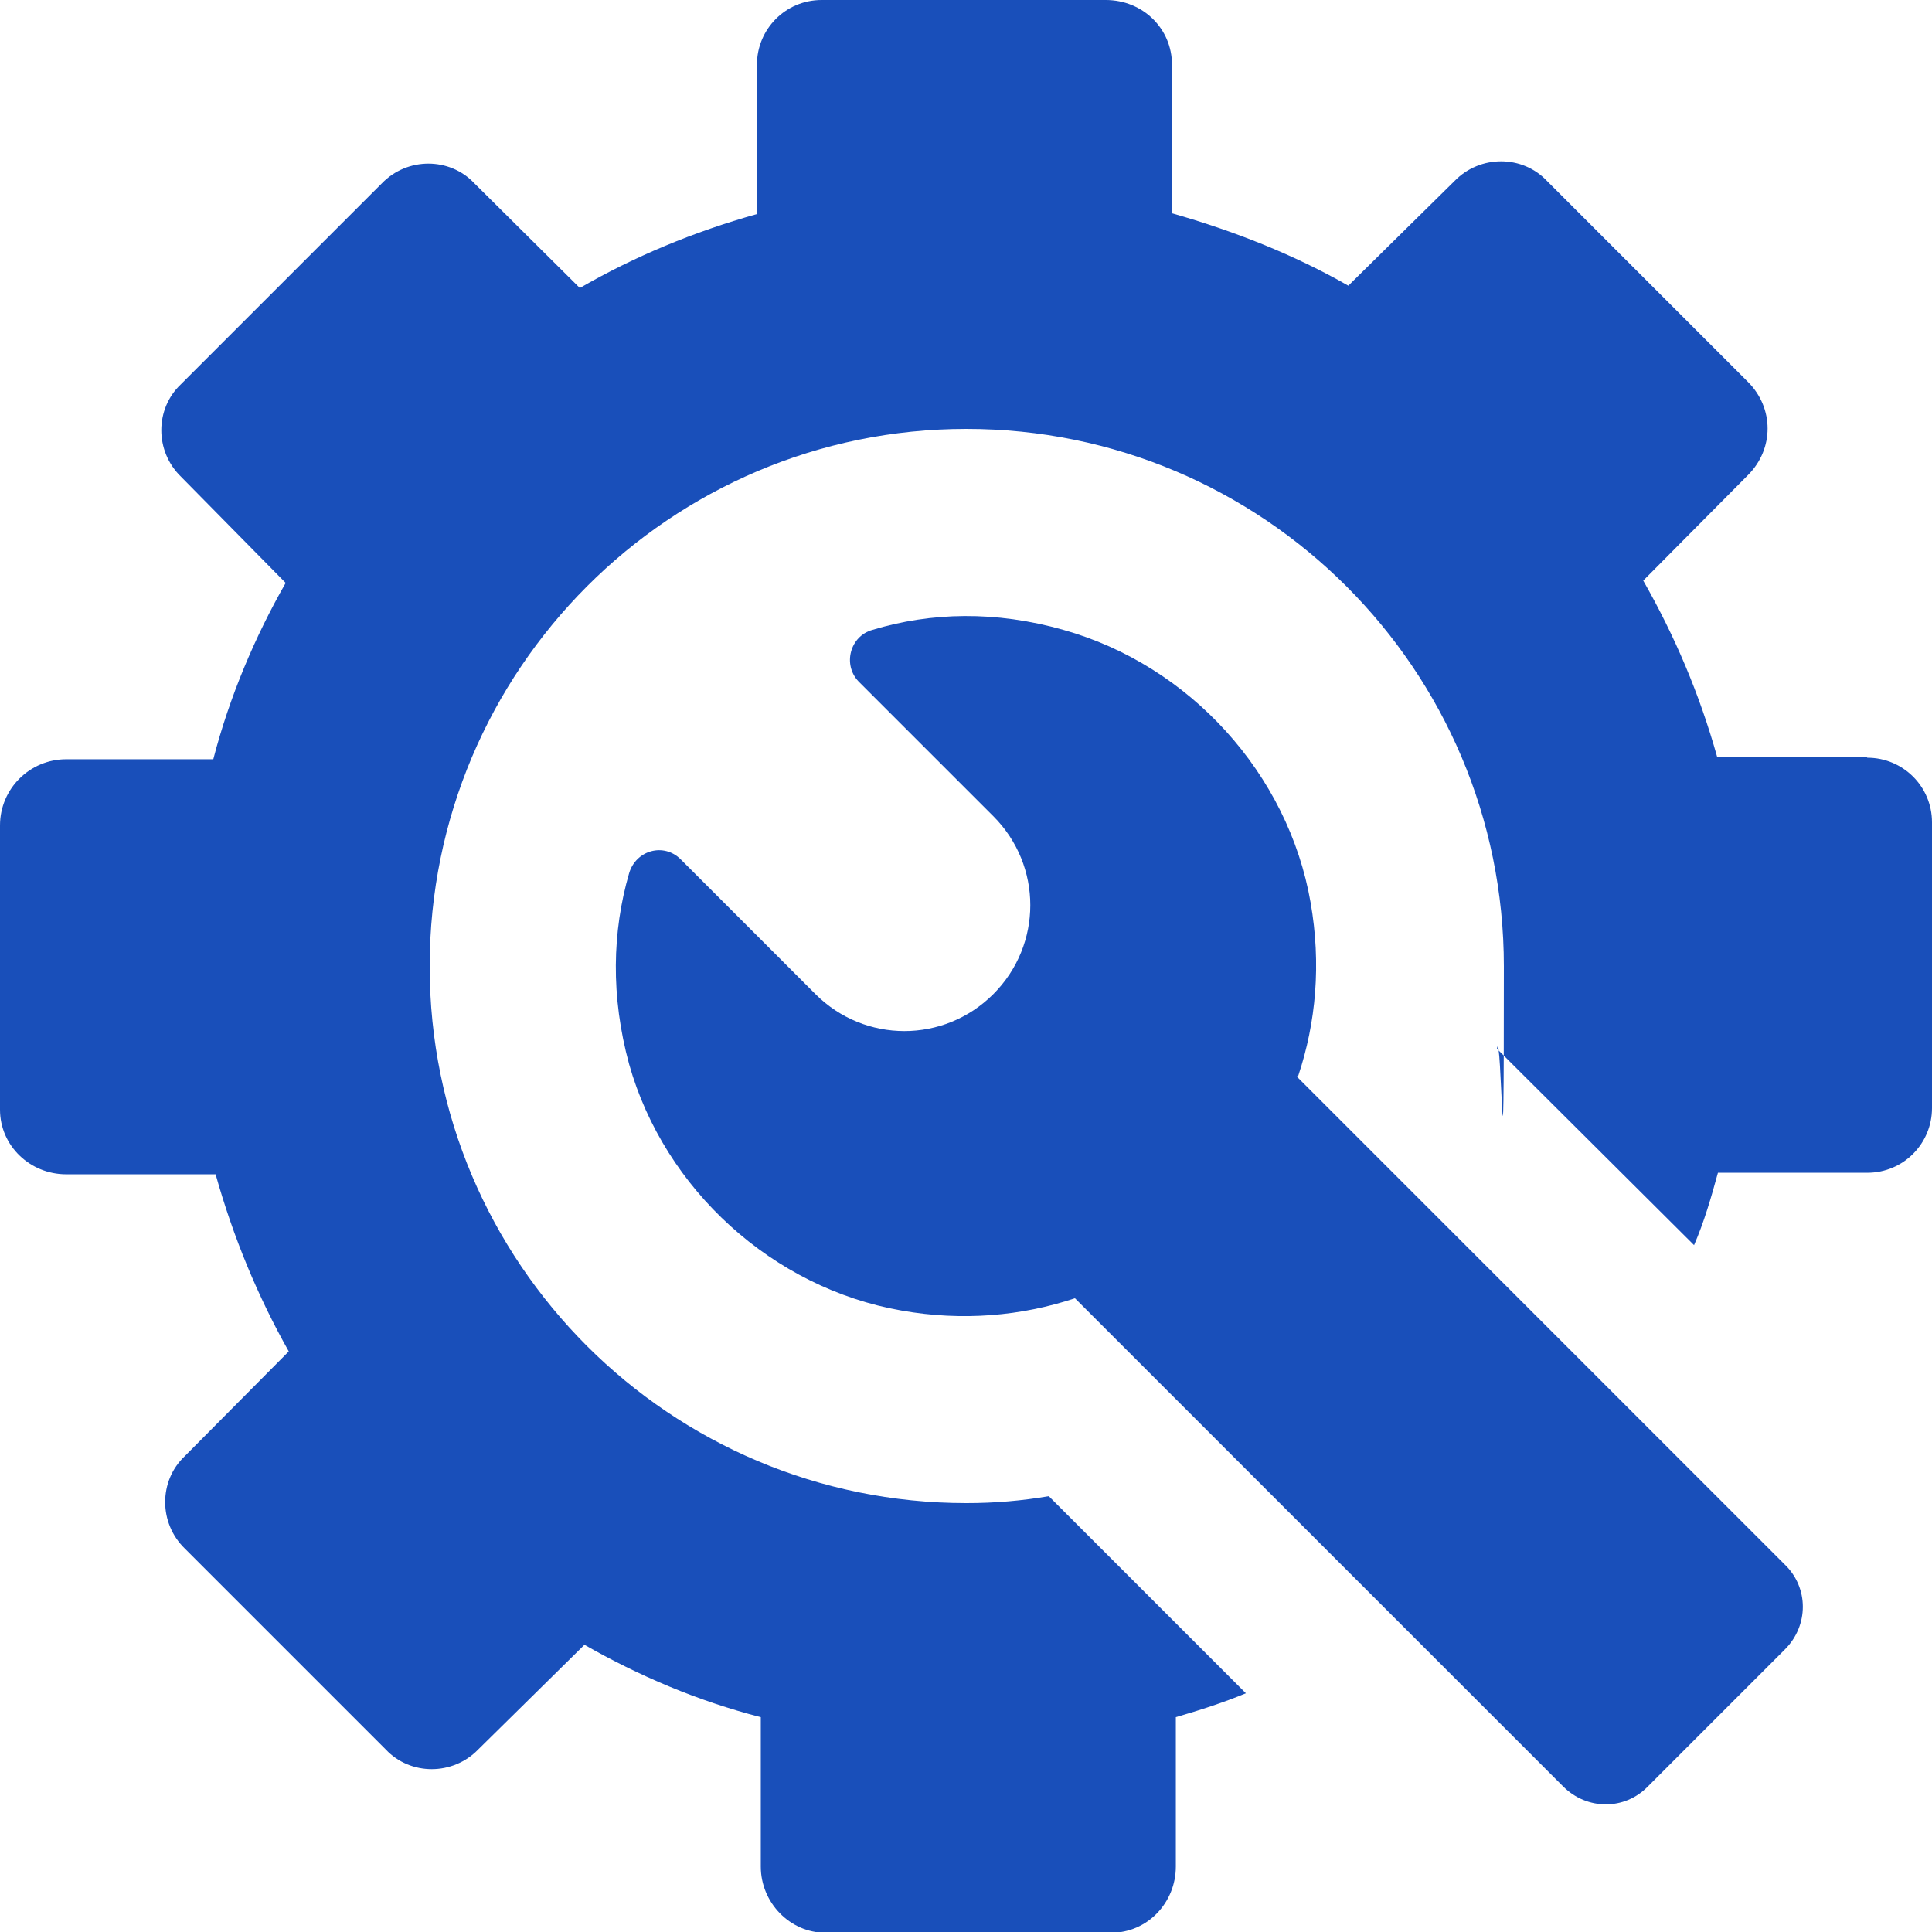 <?xml version="1.0" encoding="UTF-8"?>
<svg id="Layer_2" xmlns="http://www.w3.org/2000/svg" version="1.1" viewBox="0 0 250.9 250.9">
  <!-- Generator: Adobe Illustrator 29.6.1, SVG Export Plug-In . SVG Version: 2.1.1 Build 9)  -->
  <defs>
    <style>
      .st0 {
        fill: #194fba;
      }
    </style>
  </defs>
  <g id="Layer_1-2">
    <g>
      <path class="st0" d="M242.4,98.3h-19.4c-2.3-8.2-5.5-15.7-9.6-22.9l13.6-13.7c3.4-3.4,3.4-8.7,0-12.1l-26.1-26.1c-3.2-3.4-8.7-3.4-12,0l-13.8,13.6c-7-4-14.8-7.1-22.9-9.4V8.4c0-4.7-3.8-8.4-8.6-8.4h-36.9c-4.7,0-8.4,3.8-8.4,8.4v19.4c-8.2,2.3-15.9,5.5-23,9.6l-13.7-13.6c-3.2-3.4-8.7-3.4-12,0l-26.1,26.1c-3.4,3.2-3.4,8.7,0,12l13.6,13.8c-4,7-7.3,14.8-9.4,22.9H8.6c-4.7,0-8.6,3.8-8.6,8.6v36.9c0,4.7,3.9,8.4,8.6,8.4h19.4c2.3,8.2,5.5,15.9,9.5,23l-13.5,13.6c-3.4,3.2-3.4,8.7,0,12l26.1,26.1c3.2,3.4,8.7,3.4,12,0l13.8-13.6c7,4,14.7,7.3,22.9,9.4v19.4c0,4.7,3.8,8.6,8.4,8.6h37.1c4.7,0,8.4-3.9,8.4-8.6v-19.4c3.1-.9,6.2-1.9,9.1-3.1l-25.6-25.6c-3.5.6-7,.9-10.7.9-38.5,0-69.7-31.2-69.7-69.7s31.2-69.8,69.7-69.8,69.8,31.2,69.8,69.8-.3,7.1-.9,10.7l25.6,25.5c1.3-3,2.2-6.1,3.1-9.4h19.4c4.7,0,8.4-3.8,8.4-8.4v-37.1c0-4.7-3.8-8.4-8.4-8.4h0Z"/>
      <path class="st0" d="M168.6,139.7c2.3-6.9,3-14.5,1.6-22.5-2.9-16.7-15.7-30.8-32.1-35.4-8.8-2.5-17.2-2.3-24.8,0-2.9.8-3.9,4.5-1.8,6.7l17.5,17.5c6.4,6.4,6.4,16.7,0,23.1s-16.7,6.4-23.1,0l-17.5-17.5c-2.2-2.2-5.8-1.2-6.7,1.8-2.2,7.6-2.4,16,0,24.8,4.6,16.3,18.7,29.1,35.4,32,7.9,1.4,15.6.7,22.5-1.6l63.4,63.4c3.1,3.1,8,3.1,11,0l17.8-17.8c3.1-3.1,3.1-8,0-11l-63.4-63.4h0Z"/>
    </g>
  </g>
</svg>